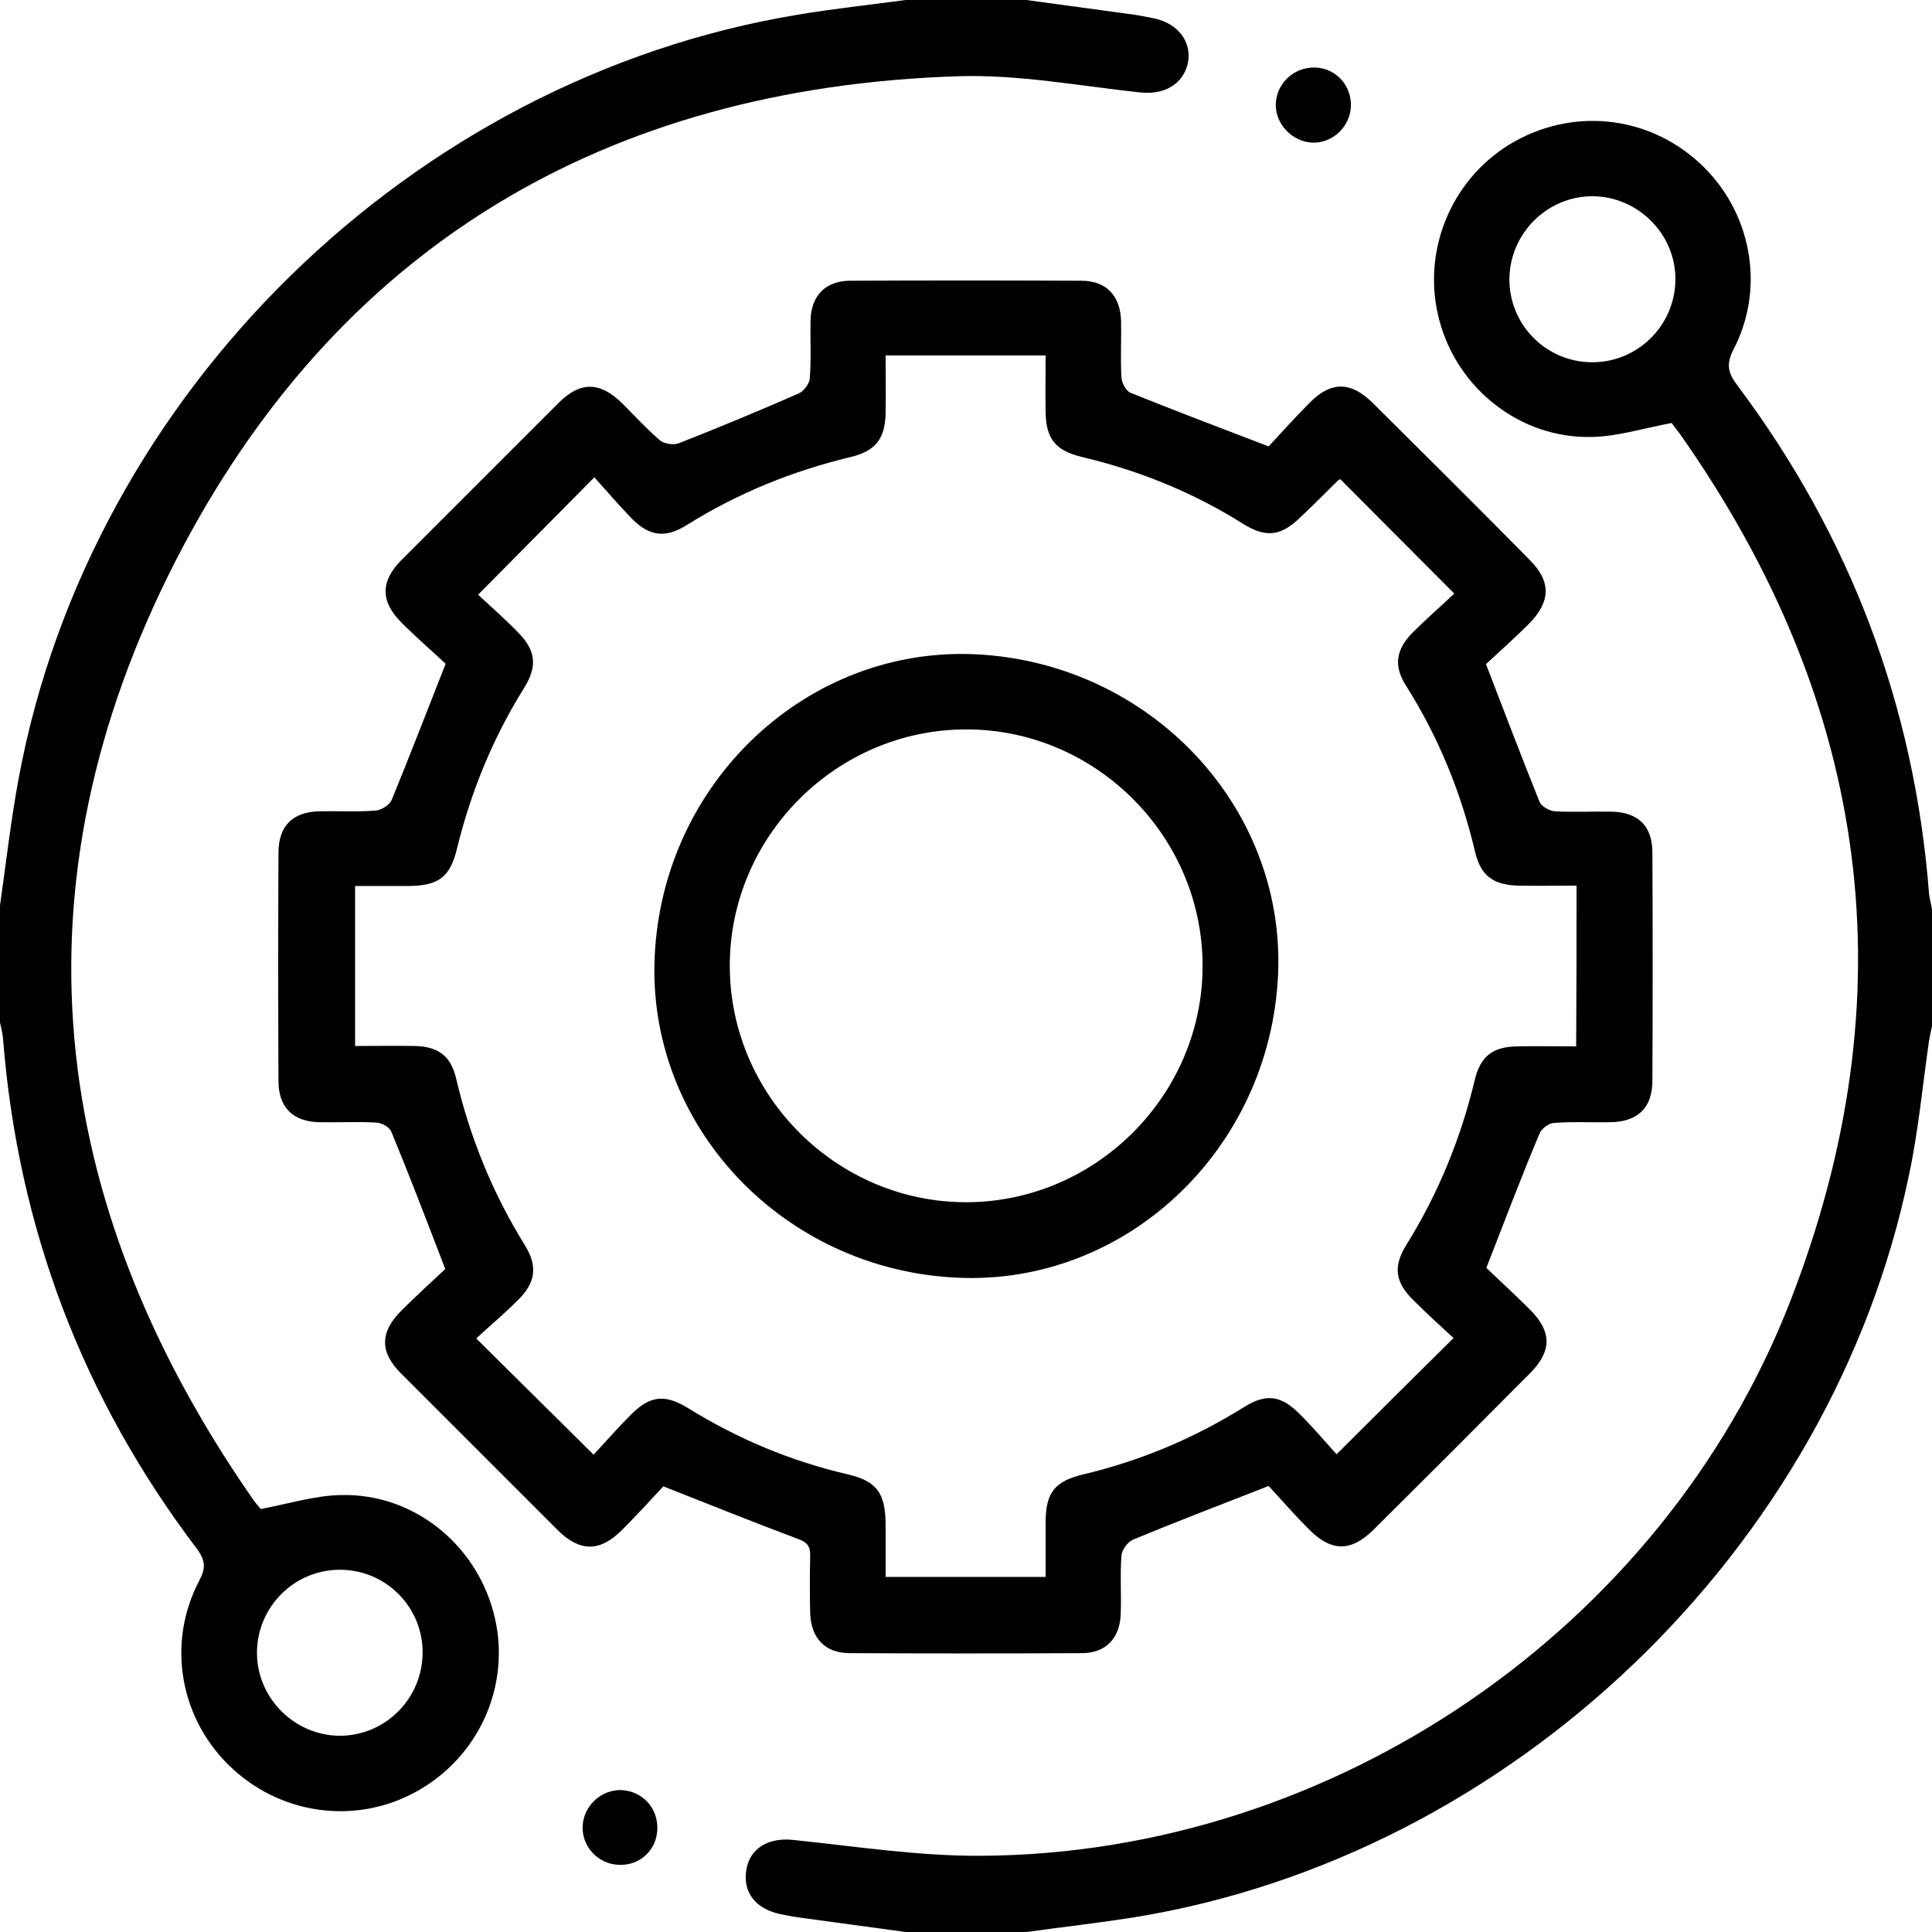 <svg xmlns="http://www.w3.org/2000/svg" xmlns:xlink="http://www.w3.org/1999/xlink" x="0px" y="0px"
	 viewBox="0 0 512 512" style="enable-background:new 0 0 512 512;" xml:space="preserve">
<g>
	<path d="M272,0c9.5,1.3,19.1,2.6,28.6,3.9c1.8,0.3,3.6,0.6,5.4,1c6.3,1.4,9.9,6.3,8.8,11.8c-1.2,5.6-6.3,8.5-12.6,7.8
		c-16-1.7-32.2-4.8-48.2-4.3c-93.7,3-165,45.4-207.6,128.7C2.8,234.3,12.1,318,66.6,396.7c0.9,1.4,2,2.6,2.5,3.2
		c7.5-1.4,14.4-3.6,21.4-3.7c18.8-0.4,35.2,12.6,40.2,30.8c5,18.1-2.8,37.3-19,47c-15.9,9.6-36.2,7.5-50-5.2
		C47.7,456,44,435.6,52.8,418.9c1.7-3.2,1.7-5.2-0.5-8.3C21.9,370.6,4.8,325.5,0.8,275.3c-0.1-1.5-0.5-2.9-0.8-4.3
		c0-10.3,0-20.7,0-31c1.6-11.3,2.9-22.8,5-34C24,104.1,109.2,20.8,211.4,3.9c9.5-1.6,19.1-2.6,28.6-3.9C250.7,0,261.3,0,272,0z
		 M89.9,416c-12.1,0.1-21.8,10-21.8,22c0,12,9.9,21.9,21.9,22c12.2,0,22.1-10,22-22.3C111.9,425.6,102,415.9,89.9,416z"/>
	<path d="M240,512c-9.5-1.3-19.1-2.6-28.6-3.9c-1.6-0.2-3.3-0.6-4.9-0.9c-6.5-1.5-9.7-5.9-8.7-11.8c1-5.7,6-8.5,12.4-7.8
		c16.5,1.7,33.1,4.3,49.7,4.2c93-0.4,180.5-59.9,214.4-146.6c31.9-81.7,21.3-158.6-29.1-230.2c-0.9-1.2-1.8-2.4-2.2-2.9
		c-7.5,1.4-14.4,3.6-21.3,3.7c-18.7,0.4-35.3-12.6-40.2-30.7c-4.9-17.9,2.7-37.1,18.5-46.8c16.3-9.9,36.5-7.9,50.4,4.9
		c13.7,12.6,17.6,32.9,9,49.4c-2,3.9-1.5,6.2,1,9.5c29.9,39.9,46.9,84.8,50.8,134.5c0.1,1.5,0.6,2.9,0.8,4.4c0,10.3,0,20.7,0,31
		c-0.3,1.3-0.6,2.6-0.8,3.9c-1.7,11.8-2.8,23.8-5.3,35.5c-20.5,99.2-105.4,180.5-205.3,196.7c-9.5,1.5-19.1,2.6-28.6,3.9
		C261.3,512,250.7,512,240,512z M421.8,96c12.1,0.1,22-9.6,22.2-21.7c0.2-12.2-9.9-22.3-22.1-22.3c-12,0.1-21.8,9.9-21.9,22
		C400,86.1,409.7,95.9,421.8,96z"/>
	<path d="M393.9,336c3.2,3.1,7.5,7,11.6,11.1c5.8,5.8,5.8,11-0.1,16.9c-13.7,13.8-27.5,27.6-41.4,41.4c-6,5.9-11.2,5.9-17.2-0.2
		c-4-4-7.7-8.3-10.6-11.4c-13,5.1-24.6,9.5-36.1,14.3c-1.3,0.6-2.8,2.7-2.9,4.1c-0.4,5.1,0,10.3-0.2,15.5
		c-0.2,6.4-3.9,10.4-10.3,10.4c-20.5,0.1-41,0.1-61.5,0c-6.6,0-10.3-4-10.5-10.7c-0.1-5-0.1-10,0-15c0.1-2.5-0.7-3.7-3.3-4.6
		c-11.5-4.3-22.9-8.9-35.6-13.9c-3,3.2-6.9,7.5-11,11.6c-5.8,5.8-11.1,5.8-16.9,0.1c-13.9-13.9-27.8-27.8-41.7-41.7
		c-5.6-5.6-5.5-10.9,0.1-16.5c4.1-4.1,8.4-8,11.7-11.1c-5-13-9.5-24.8-14.3-36.4c-0.5-1.2-2.6-2.4-4-2.4c-5-0.3-10,0-15-0.1
		c-7-0.1-10.9-3.9-10.9-10.9c-0.1-20.2-0.1-40.3,0-60.5c0-7.1,3.7-10.8,10.8-11c5-0.1,10,0.2,15-0.2c1.5-0.1,3.6-1.5,4.2-2.8
		c4.7-11.5,9.2-23.1,14.3-36.1c-3.2-3-7.6-6.8-11.7-10.9c-5.6-5.6-5.6-10.9-0.1-16.5c13.9-13.9,27.8-27.8,41.7-41.7
		c5.8-5.8,11-5.7,16.9,0.1c3.3,3.3,6.5,6.8,10,9.8c1.1,0.9,3.5,1.3,4.9,0.8c10.7-4.2,21.3-8.6,31.8-13.2c1.4-0.6,2.9-2.6,3-4
		c0.4-5.1,0.1-10.3,0.2-15.5c0.2-6.4,3.9-10.3,10.3-10.4c20.5-0.1,41-0.1,61.5,0c6.6,0,10.3,4,10.5,10.7c0.1,5-0.2,10,0.1,15
		c0.1,1.4,1.2,3.5,2.4,4c11.7,4.7,23.5,9.2,36.6,14.2c3-3.2,6.9-7.6,11-11.7c5.6-5.6,10.8-5.5,16.5,0.1c14,13.9,27.9,27.7,41.7,41.7
		c5.7,5.7,5.6,11-0.2,16.9c-4,4-8.2,7.7-11.4,10.7c5,13,9.5,24.8,14.2,36.5c0.5,1.2,2.6,2.4,4,2.5c5,0.3,10,0,15,0.1
		c7.1,0.1,10.9,3.8,10.9,10.8c0.1,20.2,0.1,40.3,0,60.5c0,7.2-3.9,10.9-11.2,11c-5,0.1-10-0.2-15,0.2c-1.3,0.1-3.2,1.5-3.7,2.8
		C403.3,311.5,398.9,323.2,393.9,336z M417.8,234.7c-5.5,0-10.5,0.1-15.5,0c-6.6-0.2-9.9-2.6-11.4-9c-3.7-15.7-9.7-30.4-18.3-44
		c-3.3-5.2-2.7-9.5,1.7-14c3.6-3.6,7.5-7,11.1-10.4c-10.5-10.5-20.3-20.4-30.2-30.3c0,0-0.4,0.1-0.6,0.3c-3.3,3.3-6.6,6.6-10,9.8
		c-5.1,5-9.1,5.5-15.2,1.7c-13.2-8.3-27.5-14.1-42.7-17.7c-7-1.7-9.5-4.8-9.6-11.9c-0.1-4.9,0-9.9,0-15c-14.3,0-28.1,0-42.4,0
		c0,5.2,0.1,10.1,0,15.1c-0.1,6.9-2.6,10.2-9.2,11.8c-15.5,3.7-30,9.6-43.6,18.1c-5.6,3.5-9.8,2.9-14.4-1.7c-3.6-3.7-6.9-7.6-10-11
		c-10.7,10.8-20.5,20.7-30.8,31.1c3.2,3,7,6.3,10.5,9.9c4.8,4.8,5.3,9,1.7,14.8c-8.3,13.3-14.1,27.5-17.8,42.6
		c-1.8,7.5-4.8,9.8-12.7,9.9c-4.8,0-9.5,0-14.3,0c0,14.5,0,28.2,0,42.4c5.4,0,10.5-0.1,15.7,0c6.3,0.1,9.7,2.6,11.1,8.7
		c3.7,15.7,9.7,30.4,18.2,44.1c3.4,5.5,2.9,9.8-1.7,14.4c-3.6,3.6-7.6,7-11.2,10.3c10.7,10.6,20.6,20.4,31.1,30.8
		c3.1-3.3,6.4-7.1,9.9-10.6c5.1-5.1,9-5.5,15.2-1.7c13.1,8.1,27.1,14,42.2,17.5c7.7,1.8,10,4.9,10.1,13.1c0,4.7,0,9.5,0,14.1
		c14.6,0,28.3,0,42.4,0c0-5.1,0-10,0-14.8c0.1-7.5,2.4-10.5,9.7-12.3c15.2-3.6,29.4-9.5,42.7-17.8c6-3.8,10-3.3,15.1,1.9
		c3.5,3.5,6.7,7.3,9.6,10.5c10.6-10.6,20.5-20.4,31-30.8c-3.5-3.2-7.3-6.7-10.9-10.3c-4.6-4.6-5.1-8.8-1.6-14.4
		c8.4-13.5,14.4-28.1,18.1-43.6c1.5-6.4,4.8-8.9,11.3-9c5.1-0.1,10.2,0,15.6,0C417.8,262.9,417.8,249.1,417.8,234.7z"/>
	<path d="M347.8,37.8c-5.3-0.2-9.8-4.9-9.7-10.1c0.1-5.6,4.8-10,10.5-9.8c5.5,0.2,9.6,4.8,9.4,10.3C357.8,33.6,353.1,38,347.8,37.8z
		"/>
	<path d="M174.2,484.8c-0.2,5.5-4.6,9.6-10.1,9.4c-5.4-0.1-9.8-4.6-9.7-10c0.1-5.6,5-10.1,10.5-9.8
		C170.4,474.8,174.4,479.2,174.2,484.8z"/>
	<path d="M258.7,173.4c46.1,2.3,82,40.4,80,84.9c-2.1,46.3-40.3,82.4-85,80.3c-46.3-2.1-82.3-40.4-80.2-85.1
		C175.6,207.2,214,171.2,258.7,173.4z M318.7,255.8c-0.1-34.4-28.5-62.6-62.8-62.5c-34.4,0.1-62.6,28.5-62.5,62.8
		c0.1,34.4,28.5,62.6,62.8,62.5C290.5,318.5,318.8,290.1,318.7,255.8z"/>
</g>
</svg>
